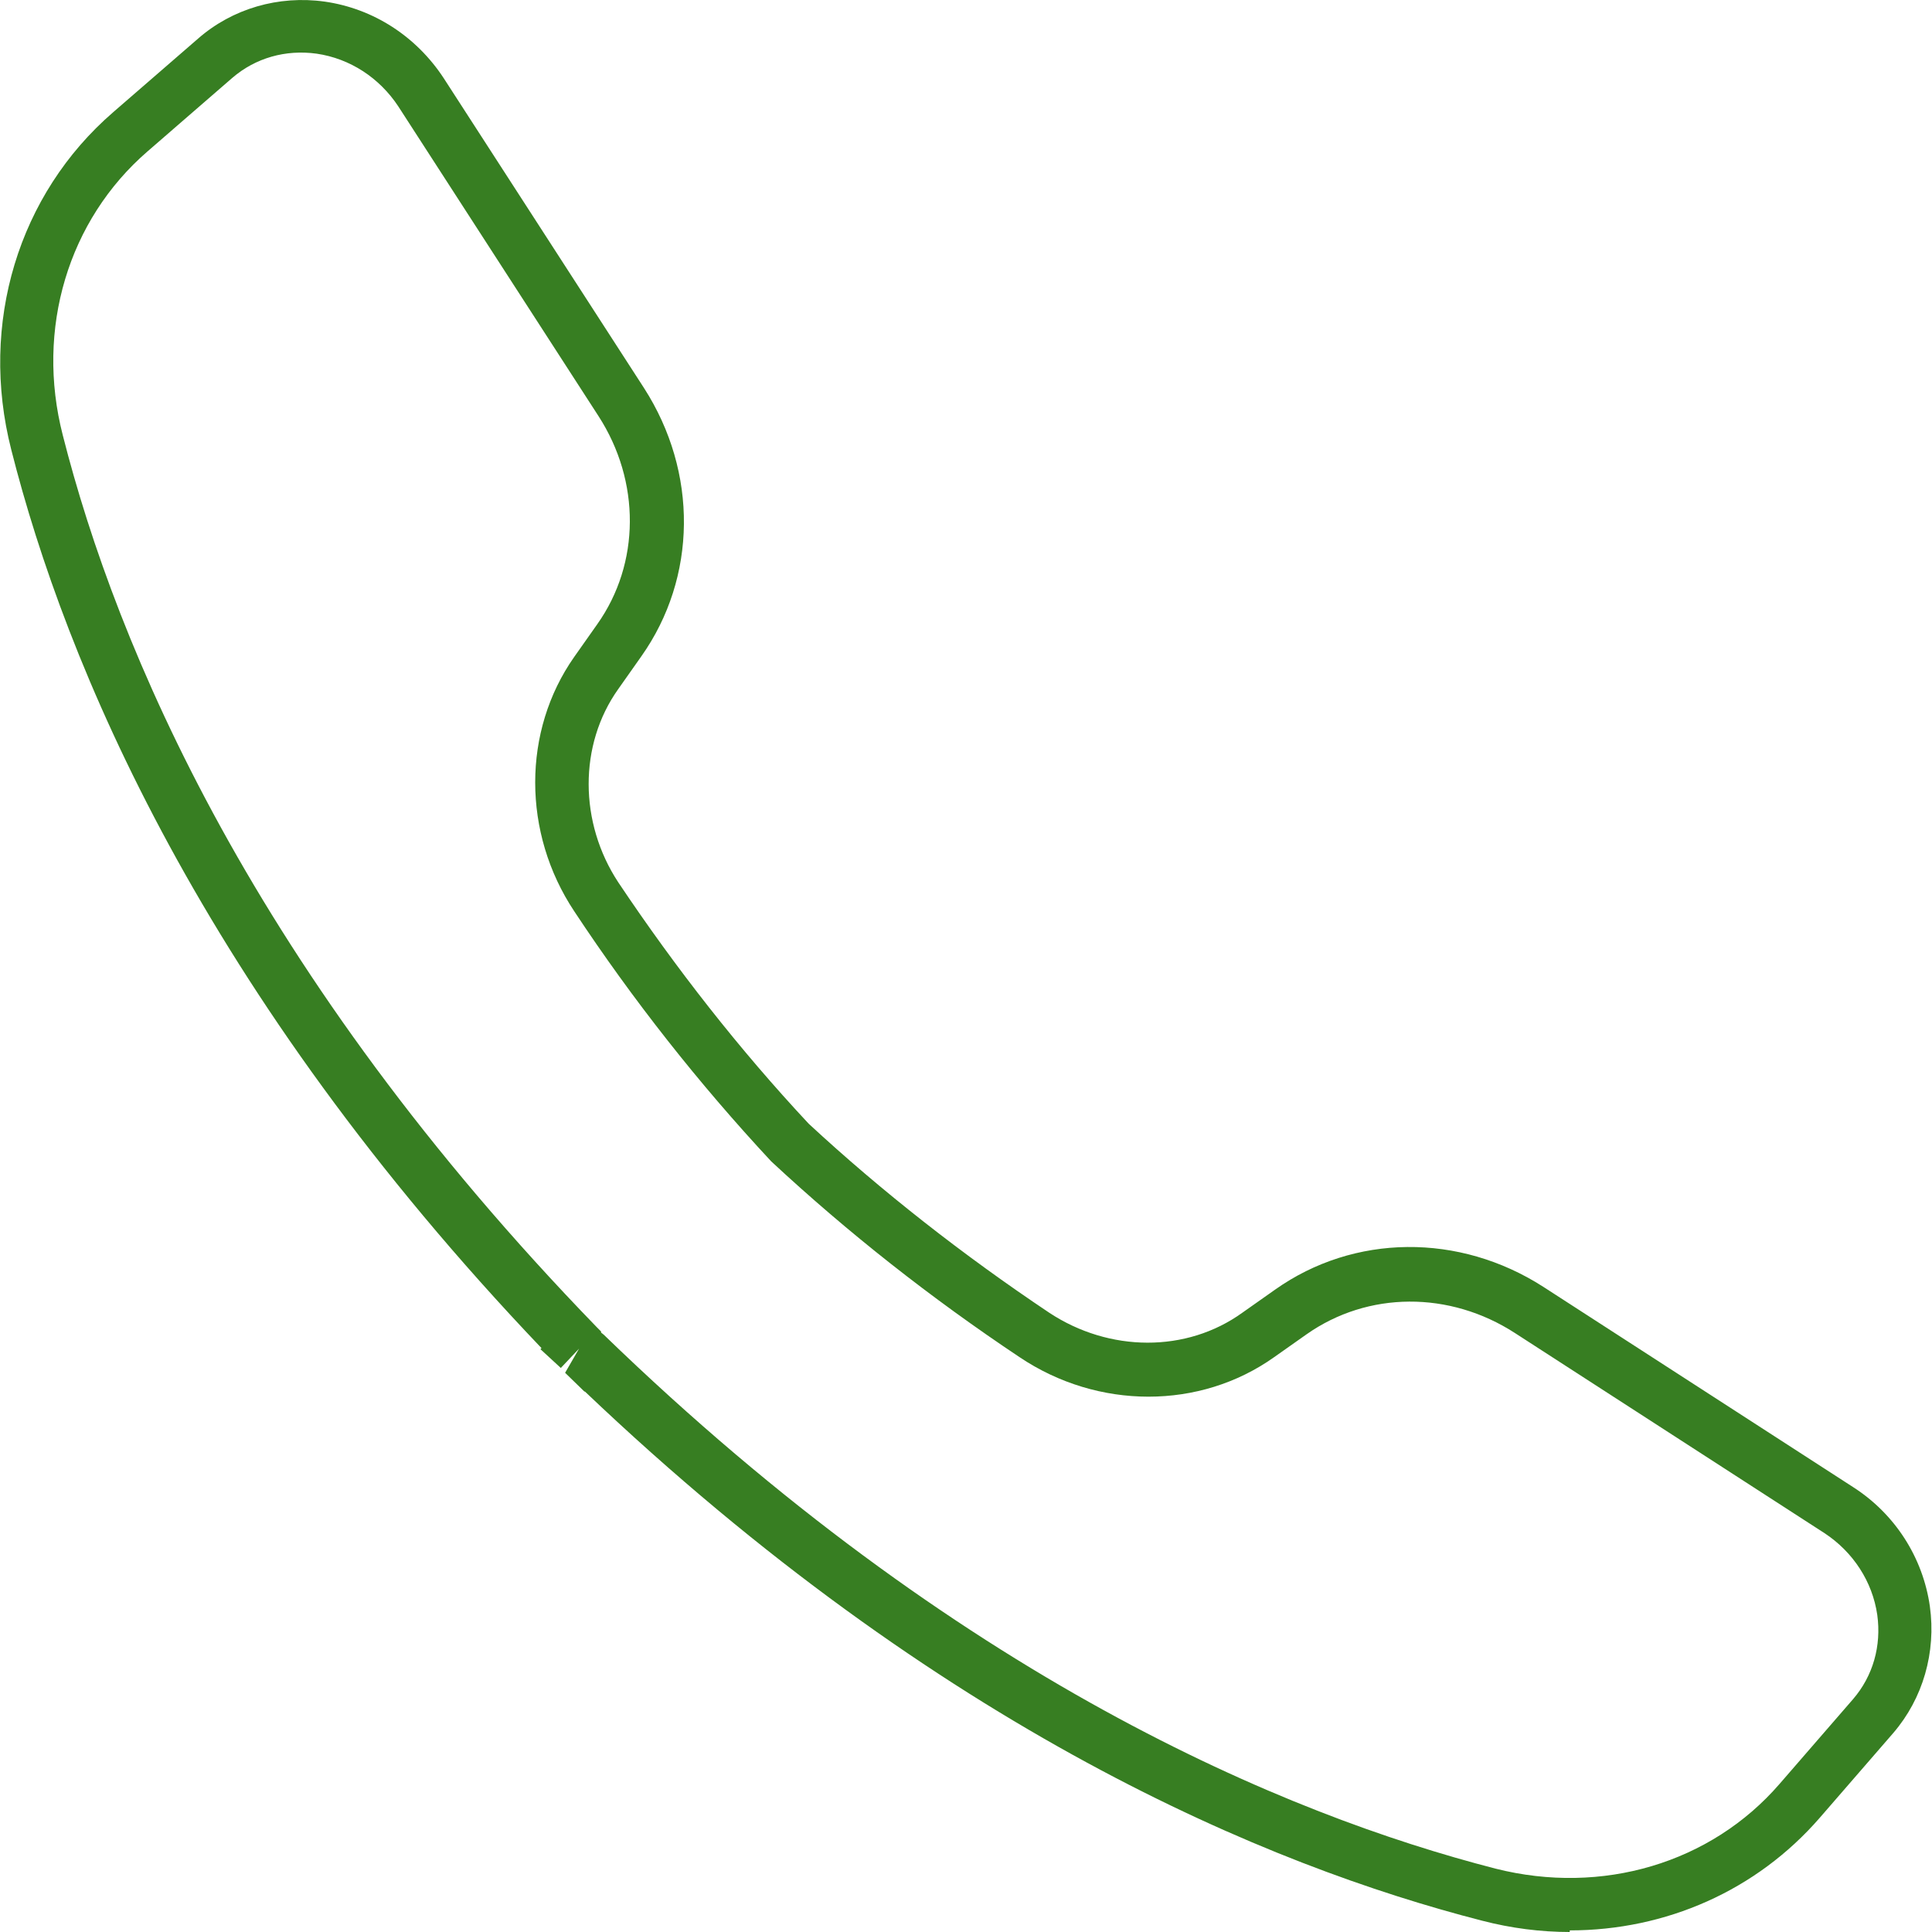 <?xml version="1.0" encoding="UTF-8"?><svg id="Layer_2" xmlns="http://www.w3.org/2000/svg" viewBox="0 0 36 36"><g id="Layer_1-2"><path d="M29.25,36c-.54,0-1.09-.07-1.63-.21-3.98-1.02-10.09-3.55-16.72-9.86h-.01s-.36-.35-.36-.35l.26-.45-.34.36-.38-.35.02-.02C3.76,18.48,1.22,12.37.21,8.38c-.6-2.35.13-4.76,1.9-6.29l1.58-1.37C4.33.16,5.19-.09,6.05.03c.91.13,1.71.65,2.22,1.43l3.73,5.77c1.01,1.57.99,3.53-.05,5l-.43.61c-.74,1.04-.73,2.49,0,3.6,1.07,1.6,2.26,3.12,3.55,4.5,1.36,1.26,2.88,2.45,4.48,3.52,1.12.74,2.56.75,3.6,0l.61-.43c1.47-1.04,3.43-1.06,5-.05l5.77,3.73c.78.5,1.3,1.31,1.43,2.22.12.86-.13,1.72-.68,2.36l-1.37,1.58c-1.18,1.36-2.87,2.1-4.66,2.1ZM11.2,24.83l.05.04c6.61,6.4,12.69,8.94,16.62,9.95,1.98.5,4.01-.1,5.29-1.58l1.37-1.58c.37-.43.53-.99.45-1.57-.09-.62-.45-1.17-.98-1.52l-5.77-3.73c-1.22-.79-2.74-.78-3.88.02l-.61.43c-1.38.98-3.28.98-4.74,0-1.65-1.1-3.2-2.32-4.63-3.65-1.35-1.45-2.58-3.01-3.67-4.66-.97-1.46-.97-3.36,0-4.74l.43-.61c.8-1.13.81-2.66.02-3.88l-3.73-5.77c-.35-.53-.9-.89-1.52-.98-.58-.08-1.14.08-1.57.45l-1.58,1.37c-1.48,1.28-2.09,3.31-1.58,5.29,1,3.94,3.54,10.01,9.95,16.62l.08.08Z" fill="#377e22"/></g></svg>